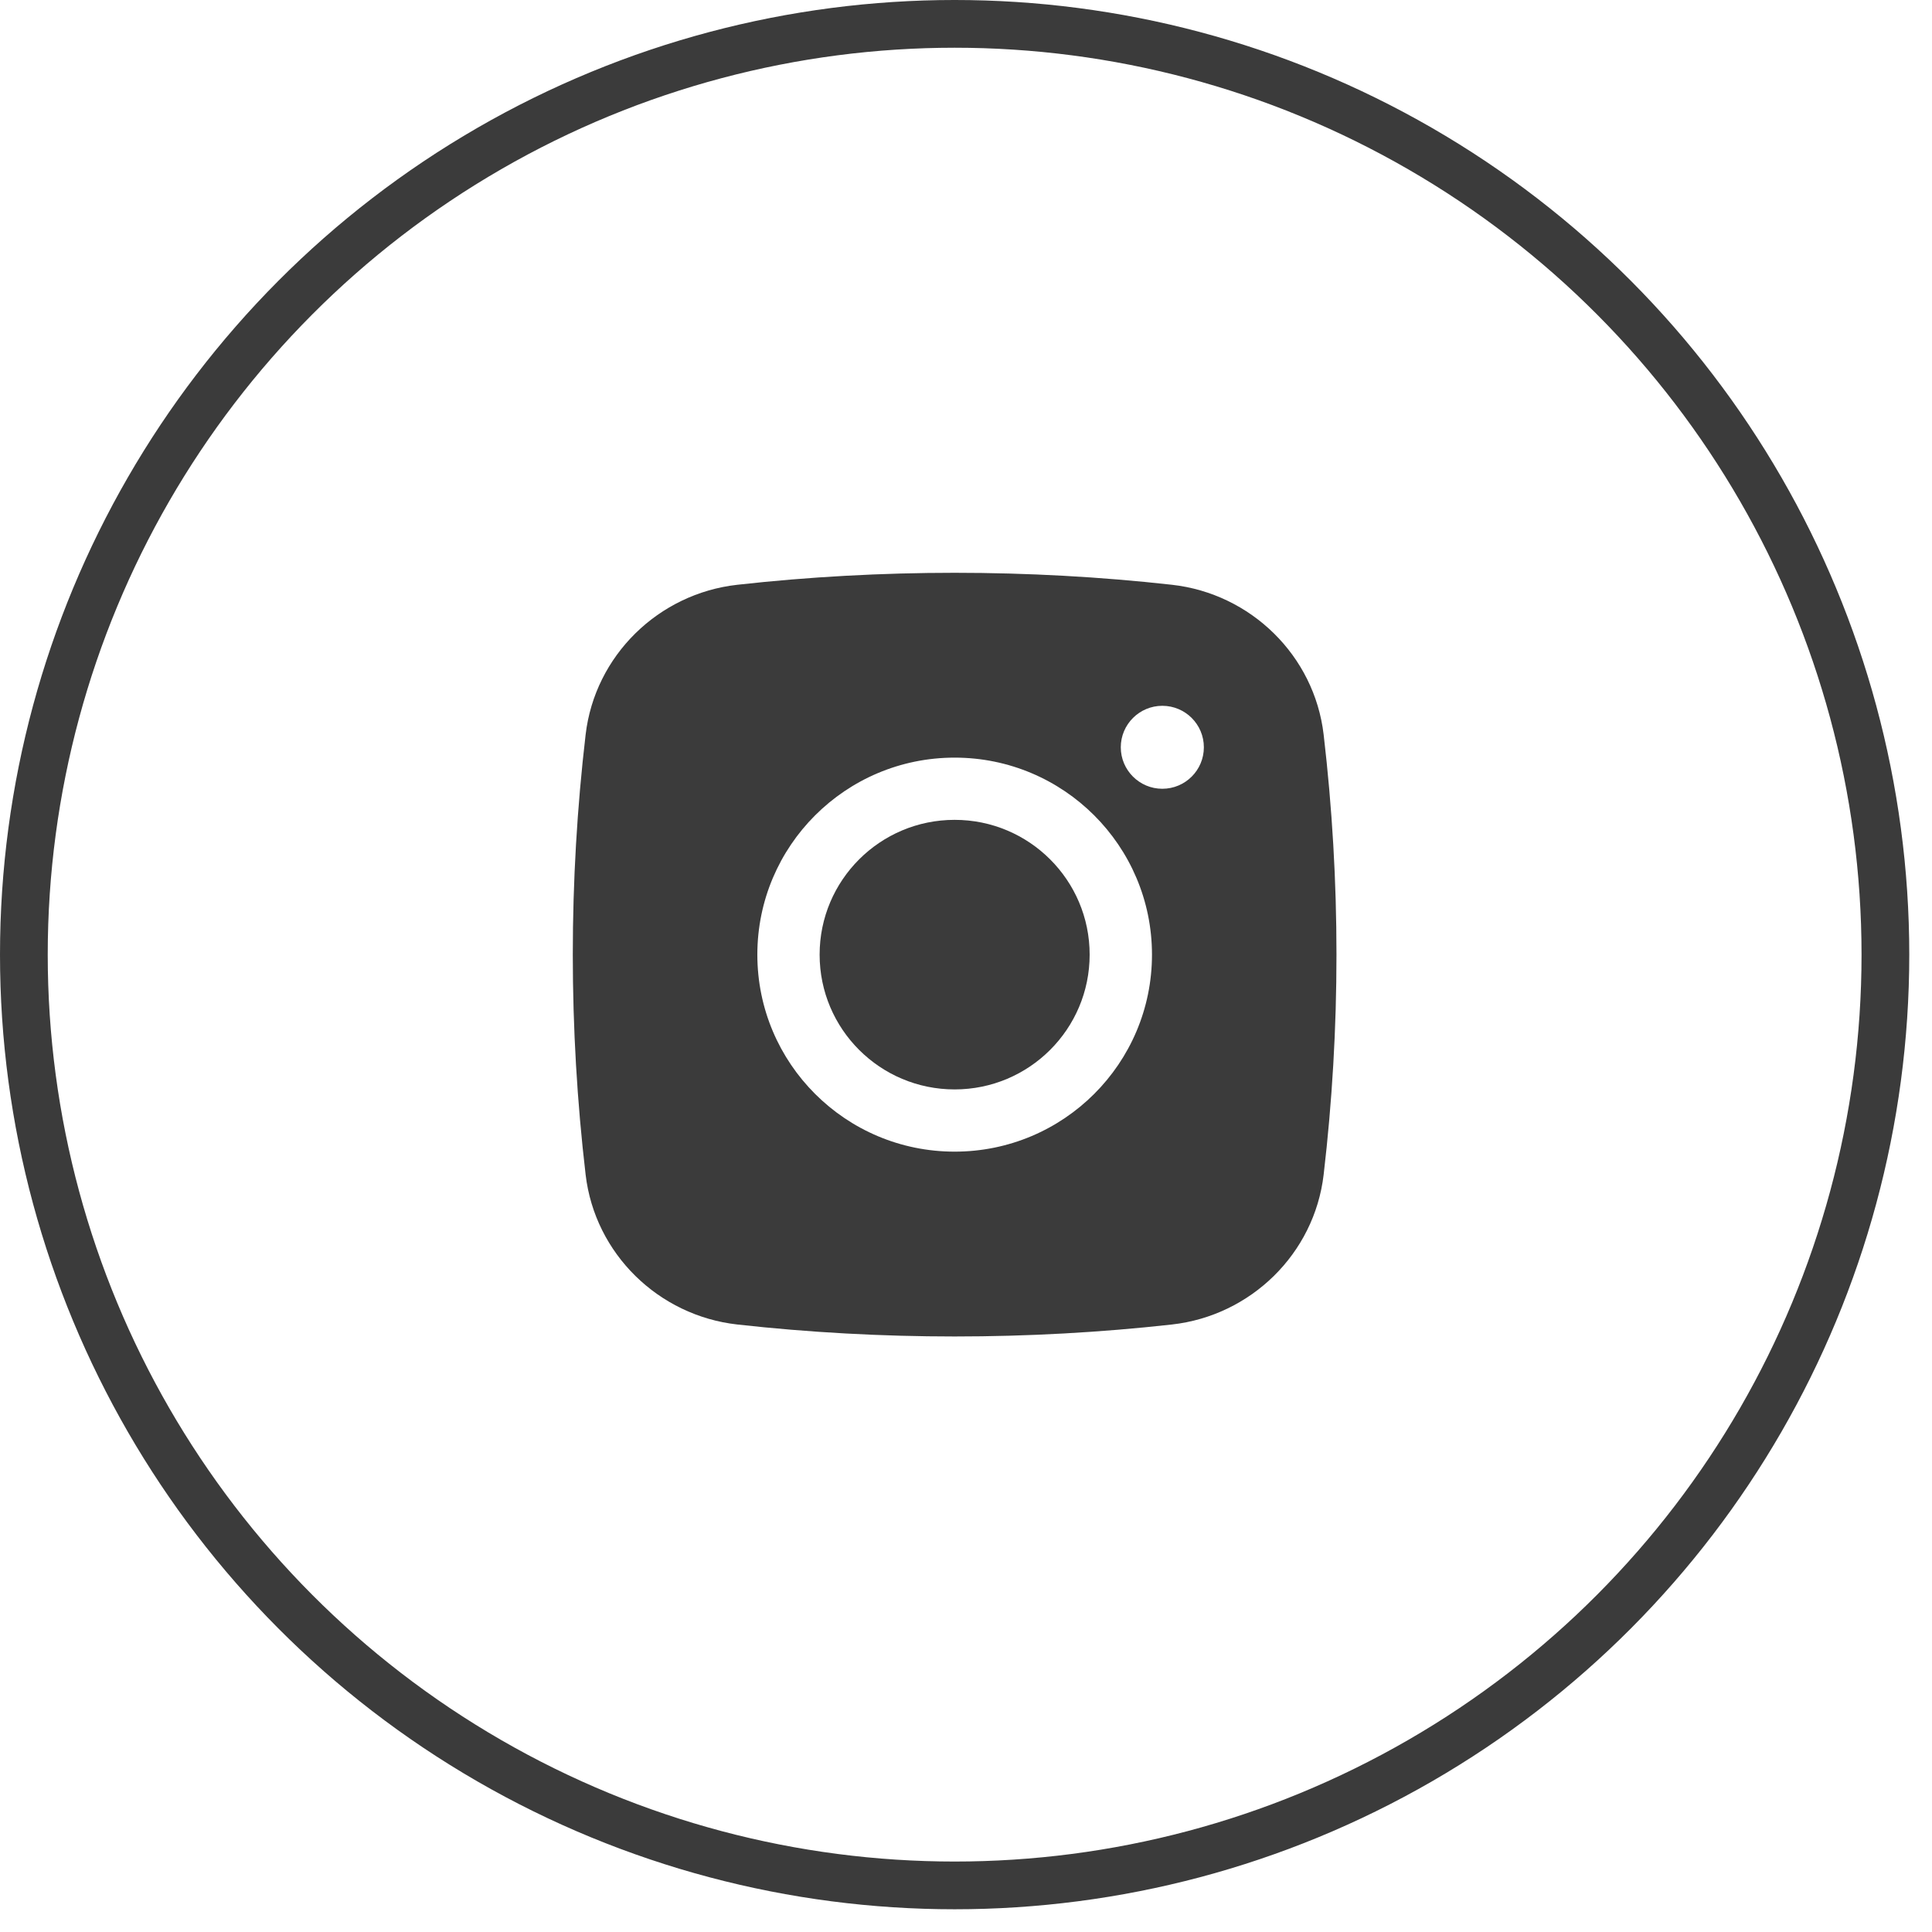 <svg width="34" height="34" viewBox="0 0 34 34" fill="none" xmlns="http://www.w3.org/2000/svg">
<g id="Frame 200">
<circle id="Ellipse 1" cx="16.8" cy="16.8" r="16.38" stroke="#3B3B3B" stroke-width="0.84"/>
<g id="Subtract">
<path d="M16.8 14.428C15.488 14.428 14.424 15.49 14.424 16.8C14.424 18.11 15.488 19.172 16.8 19.172C18.112 19.172 19.176 18.11 19.176 16.8C19.176 15.49 18.112 14.428 16.8 14.428Z" fill="#3B3B3B"/>
<path fill-rule="evenodd" clip-rule="evenodd" d="M12.976 10.291C15.497 10.01 18.103 10.01 20.624 10.291C22.012 10.446 23.131 11.537 23.294 12.928C23.595 15.501 23.595 18.1 23.294 20.672C23.131 22.063 22.012 23.154 20.624 23.309C18.103 23.59 15.497 23.59 12.976 23.309C11.588 23.154 10.469 22.063 10.306 20.672C10.005 18.1 10.005 15.501 10.306 12.928C10.469 11.537 11.588 10.446 12.976 10.291ZM20.455 12.421C20.052 12.421 19.724 12.748 19.724 13.151C19.724 13.554 20.052 13.881 20.455 13.881C20.859 13.881 21.186 13.554 21.186 13.151C21.186 12.748 20.859 12.421 20.455 12.421ZM13.328 16.8C13.328 14.886 14.882 13.333 16.8 13.333C18.718 13.333 20.273 14.886 20.273 16.8C20.273 18.715 18.718 20.267 16.8 20.267C14.882 20.267 13.328 18.715 13.328 16.8Z" fill="#3B3B3B"/>
</g>
</g>
</svg>
